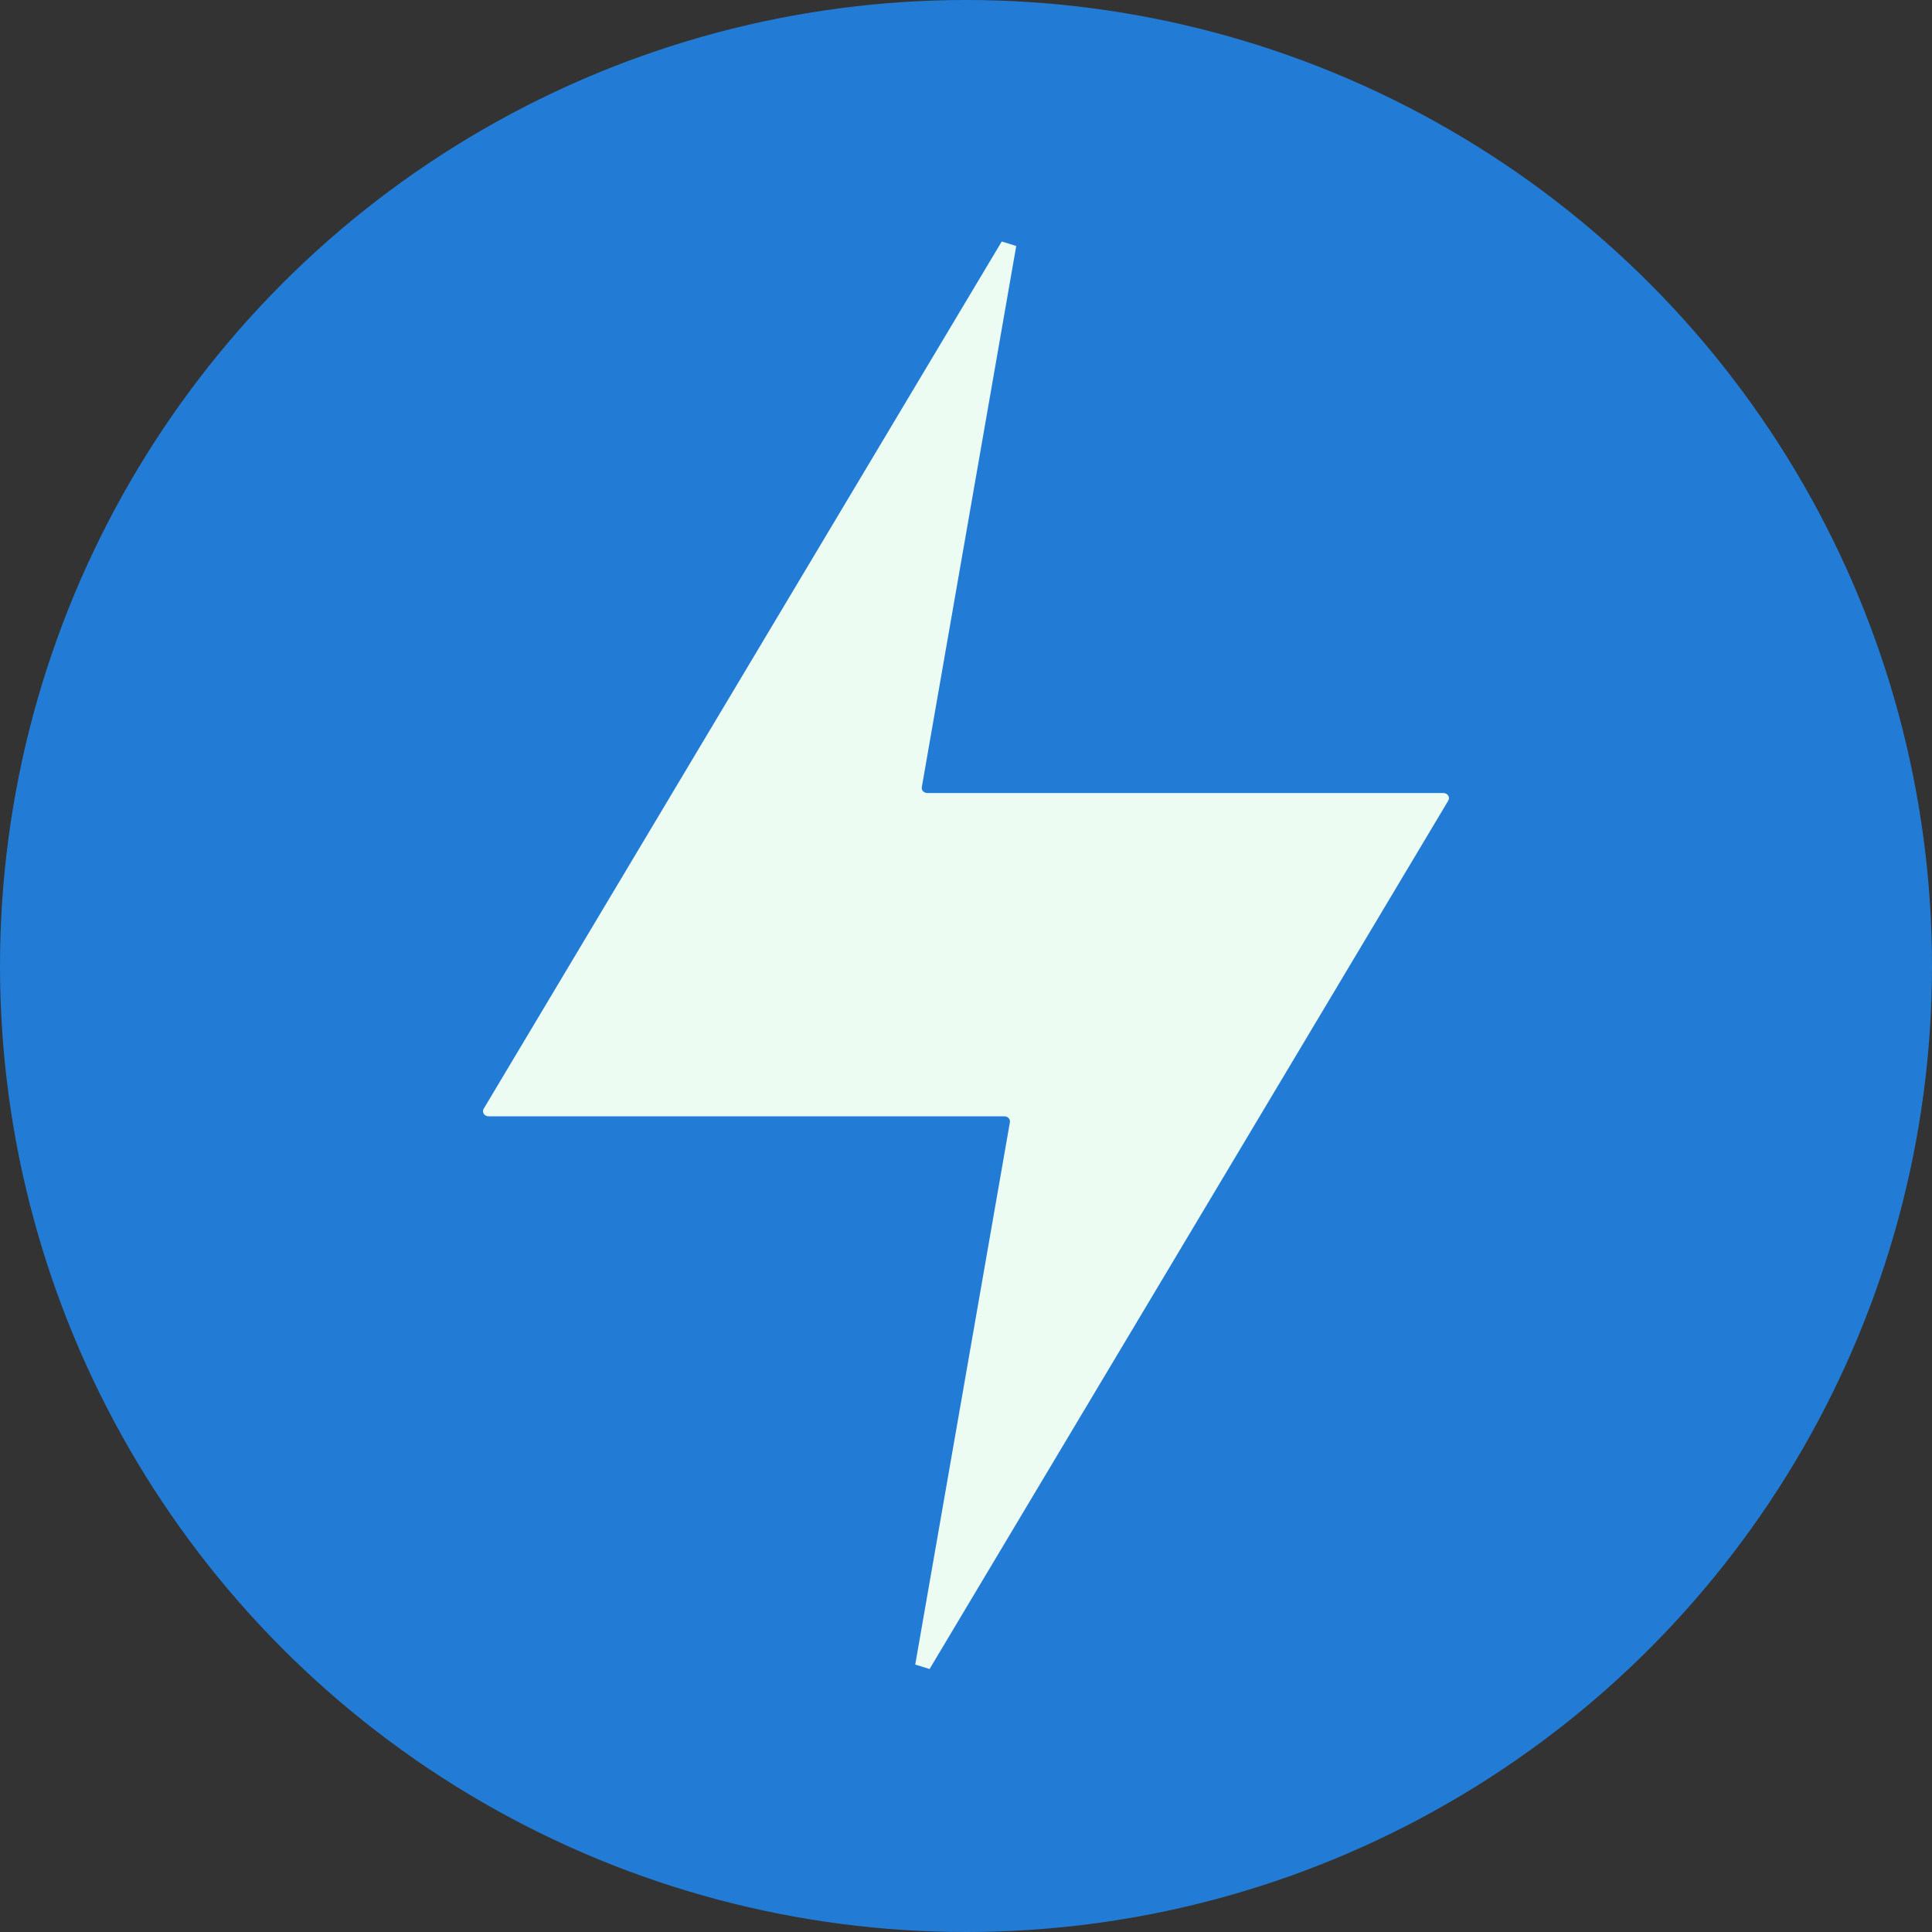 <svg width="40" height="40" viewBox="0 0 40 40" fill="none" xmlns="http://www.w3.org/2000/svg">
<rect x="0" y="0" width="40" height="40" fill="#333333" stroke="none"/>
<circle cx="20" cy="20" r="20" fill="#227CD5"/>
<path d="M10.014 22.956C13.61 16.935 17.175 10.967 20.74 5C20.911 5.053 20.869 5.04 21.04 5.093C20.391 8.815 19.742 12.538 19.085 16.297C19.074 16.361 19.128 16.419 19.2 16.419H29.884C29.972 16.419 30.027 16.505 29.986 16.574C26.383 22.607 22.814 28.582 19.246 34.555C19.077 34.503 19.118 34.515 18.949 34.463C19.6 30.733 20.251 27.002 20.909 23.234C20.92 23.17 20.866 23.112 20.795 23.112H10.115C10.028 23.112 9.972 23.026 10.014 22.956Z" fill="#EDFCF3"/>
</svg>
